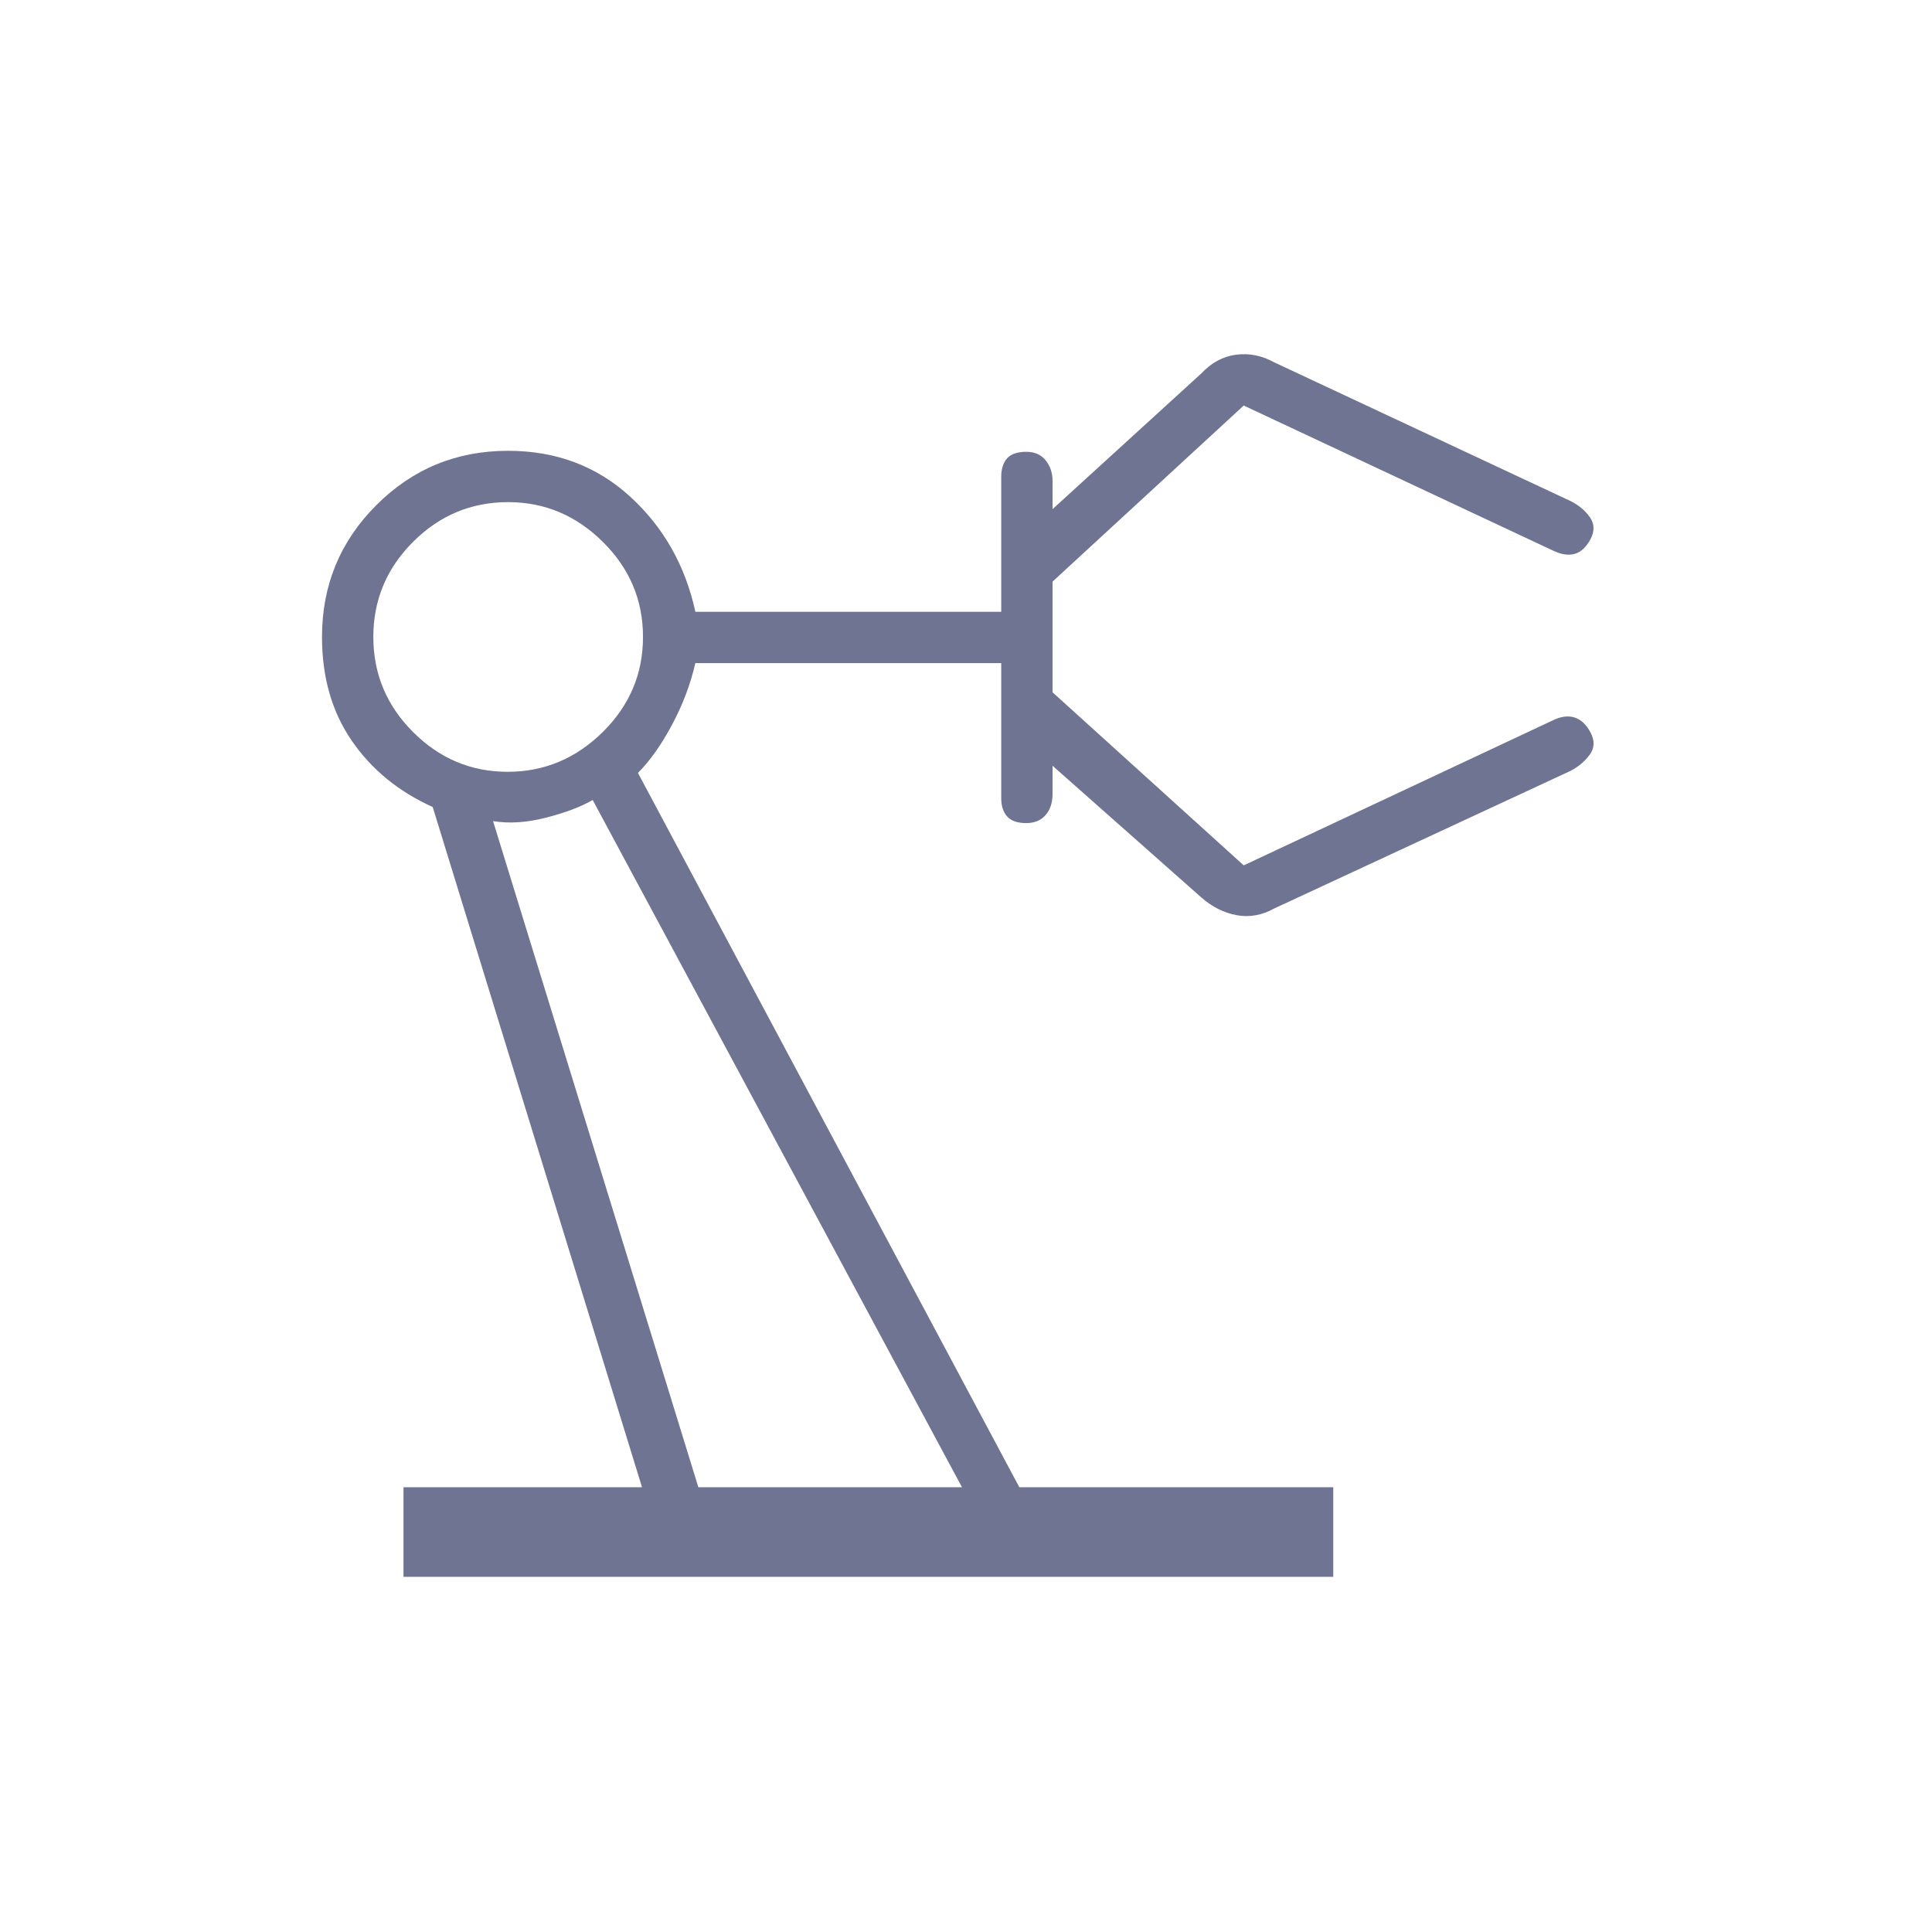<svg width="60" height="60" viewBox="0 0 60 60" fill="none" xmlns="http://www.w3.org/2000/svg">
<path d="M12.531 48.969V46.187H19.938L13.438 25.062C12.375 24.583 11.537 23.896 10.922 23C10.307 22.104 10 21.031 10 19.781C10 18.177 10.562 16.812 11.688 15.687C12.812 14.562 14.177 14 15.781 14C17.269 14 18.531 14.474 19.569 15.422C20.606 16.37 21.282 17.562 21.596 19H31.094V14.812C31.094 14.562 31.155 14.37 31.277 14.234C31.399 14.099 31.598 14.031 31.875 14.031C32.132 14.031 32.332 14.12 32.474 14.297C32.617 14.474 32.688 14.687 32.688 14.937V15.812L37.312 11.594C37.625 11.26 37.984 11.068 38.391 11.015C38.797 10.963 39.192 11.043 39.575 11.254L48.769 15.558C49.027 15.686 49.229 15.854 49.375 16.062C49.521 16.271 49.526 16.5 49.392 16.75C49.256 17 49.09 17.151 48.896 17.203C48.701 17.255 48.475 17.219 48.219 17.094L38.625 12.594L32.688 18.062V21.5L38.625 26.875L48.216 22.375C48.468 22.25 48.695 22.219 48.896 22.281C49.098 22.344 49.265 22.5 49.396 22.75C49.528 23 49.521 23.227 49.375 23.43C49.229 23.635 49.031 23.804 48.781 23.937L39.576 28.212C39.192 28.425 38.802 28.495 38.406 28.422C38.01 28.349 37.646 28.166 37.312 27.875L32.688 23.781V24.656C32.688 24.927 32.616 25.146 32.472 25.312C32.328 25.479 32.127 25.562 31.869 25.562C31.602 25.562 31.406 25.495 31.281 25.359C31.156 25.224 31.094 25.031 31.094 24.781V20.594H21.594C21.448 21.239 21.208 21.875 20.875 22.5C20.542 23.125 20.188 23.626 19.812 24.004L31.656 46.187H41.406V48.969H12.531ZM15.766 23.969C16.901 23.969 17.885 23.557 18.719 22.734C19.552 21.911 19.969 20.927 19.969 19.781C19.969 18.635 19.553 17.651 18.721 16.828C17.89 16.005 16.91 15.594 15.781 15.594C14.635 15.594 13.651 16.005 12.828 16.828C12.005 17.651 11.594 18.635 11.594 19.781C11.594 20.927 12.005 21.911 12.828 22.734C13.651 23.557 14.63 23.969 15.766 23.969ZM21.688 46.187H29.875L18.406 24.844C18.052 25.052 17.573 25.234 16.969 25.39C16.365 25.547 15.812 25.583 15.312 25.5L21.688 46.187Z" fill="#6E7492"/>
</svg>
